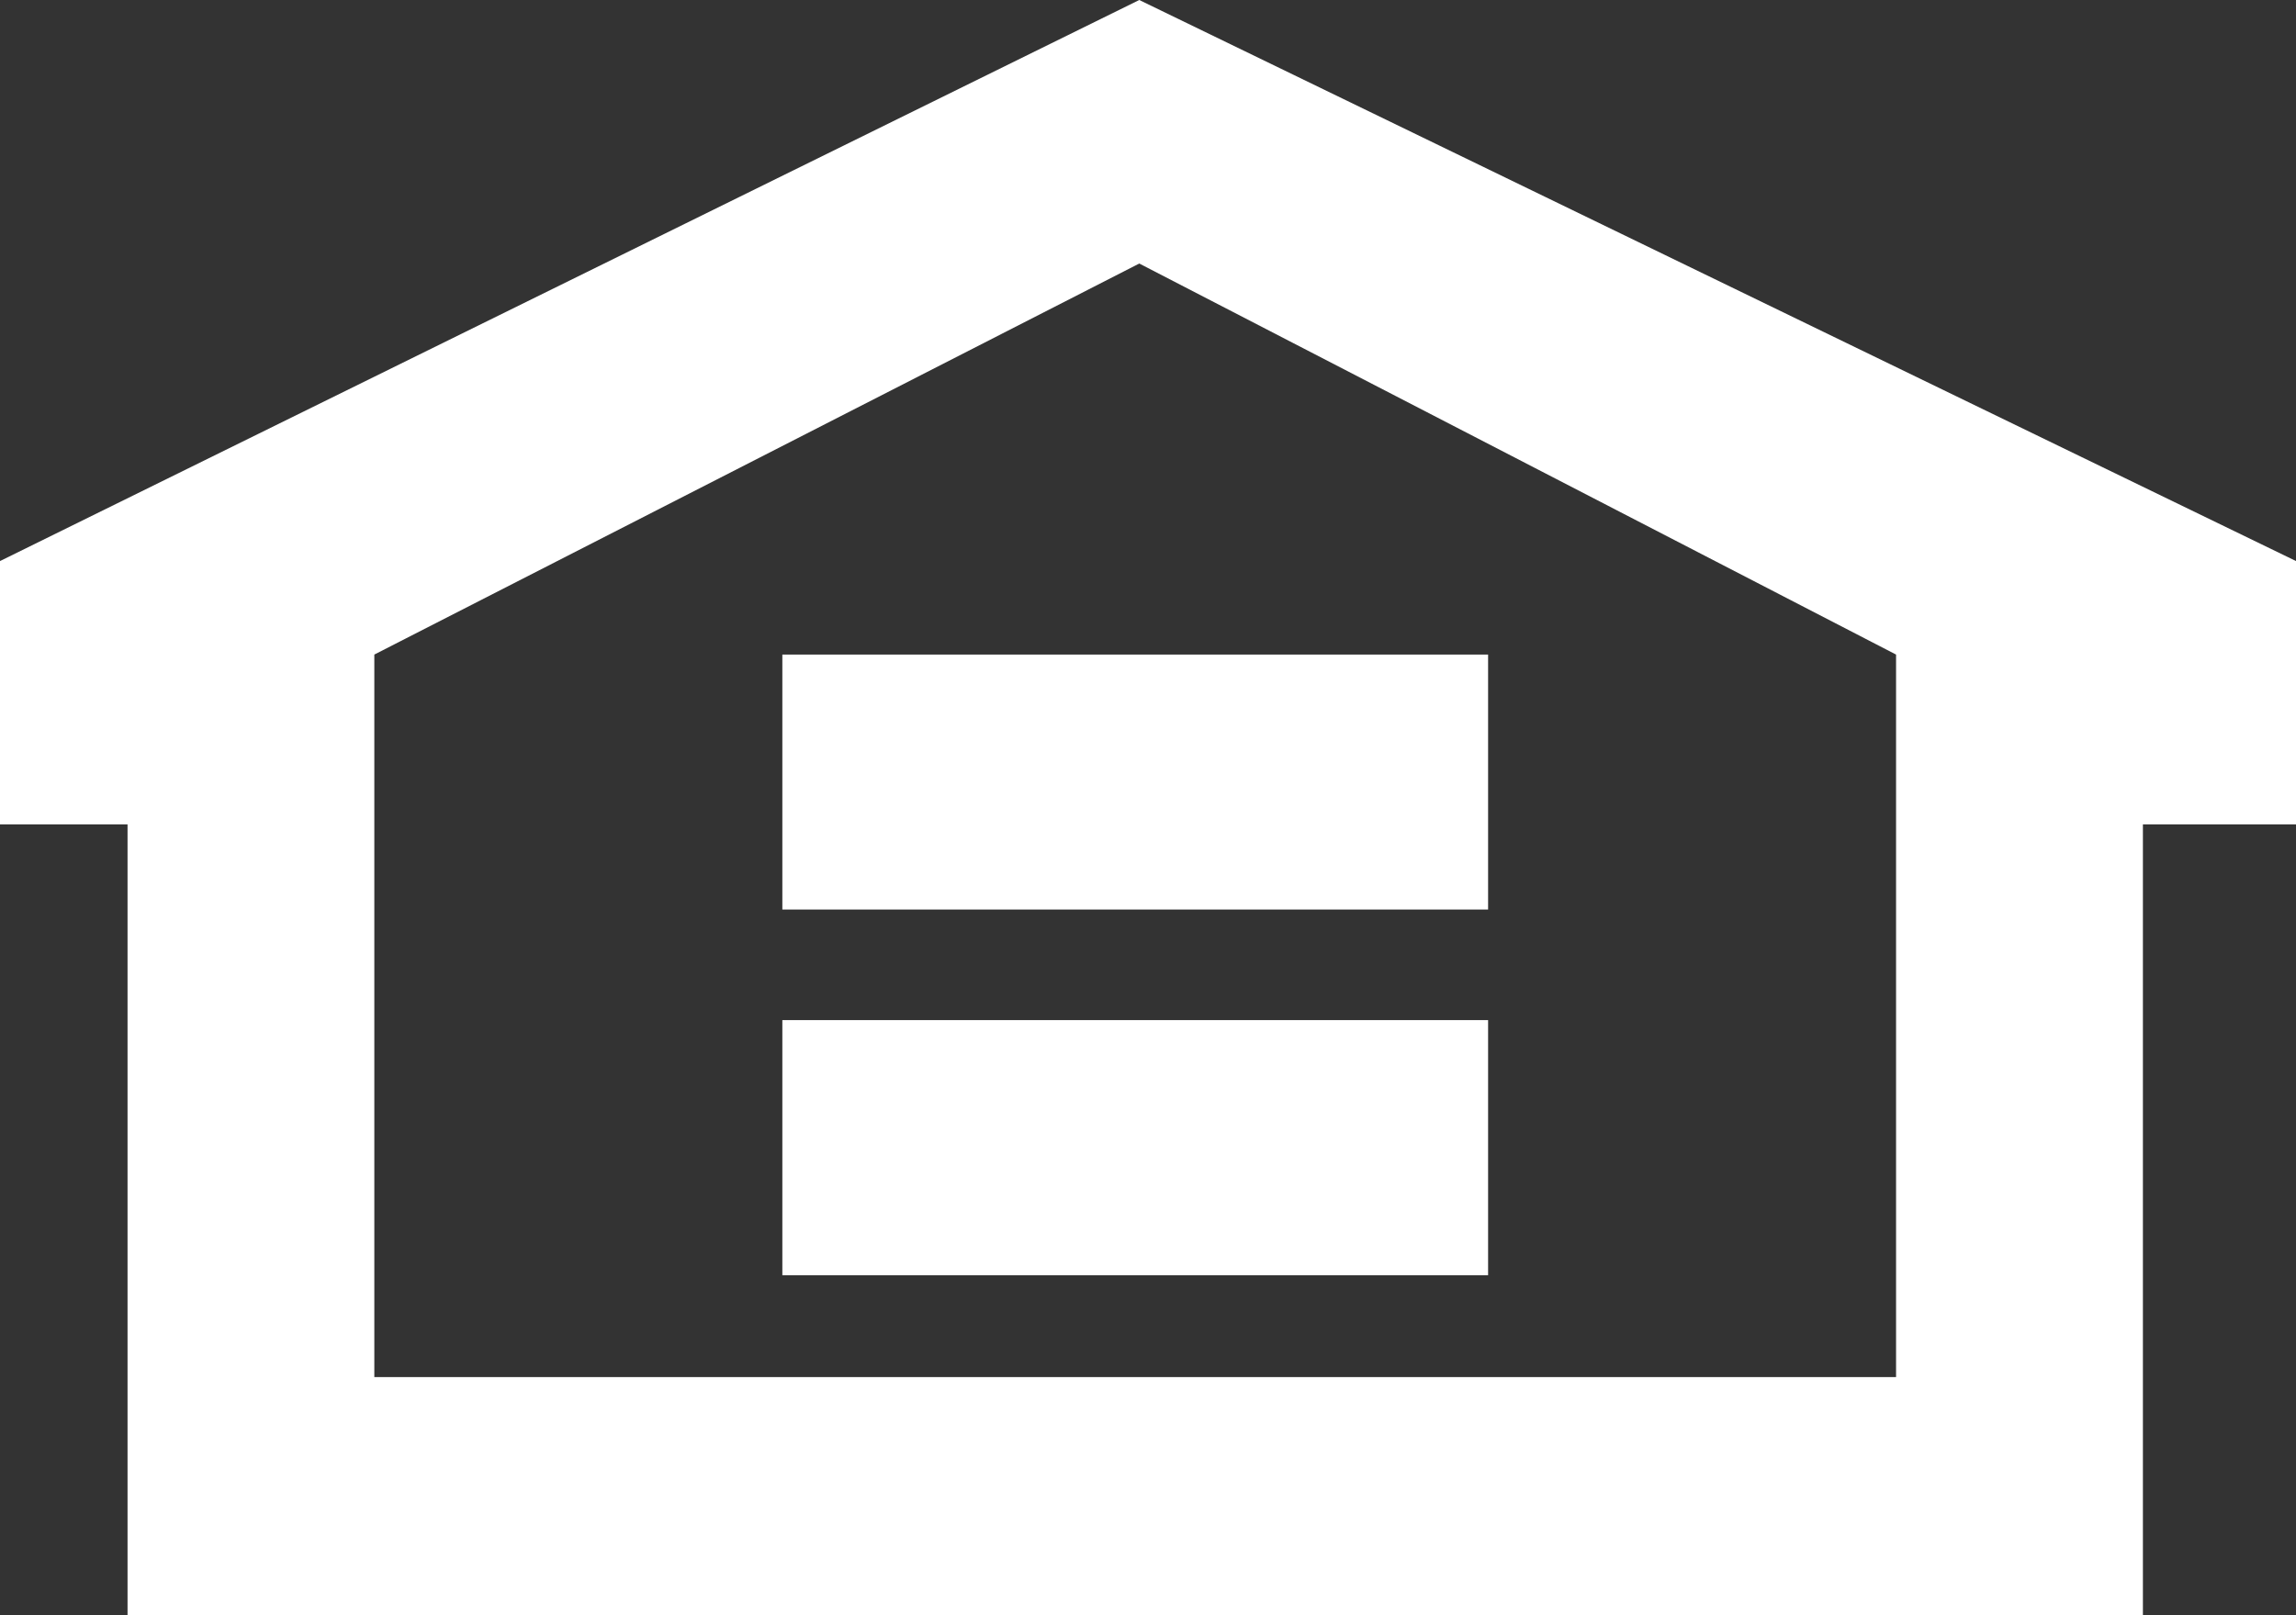 <svg xmlns="http://www.w3.org/2000/svg" width="42.322" height="29.781" viewBox="0 0 42.322 29.781"><rect x="0" y="0" width="42.322" height="29.781" fill="#333333" stroke="none"/><path d="M6.9,12.069,21,4.859l13.95,7.21V25.391H6.9ZM21,0,0,10.345V15.2H2.351V29.781H39.5V15.2h2.823V10.345Z" fill="#fff"></path><rect width="13.009" height="4.701" transform="translate(14.421 12.069)" fill="#fff"></rect><rect width="13.009" height="4.704" transform="translate(14.421 18.809)" fill="#fff"></rect></svg>